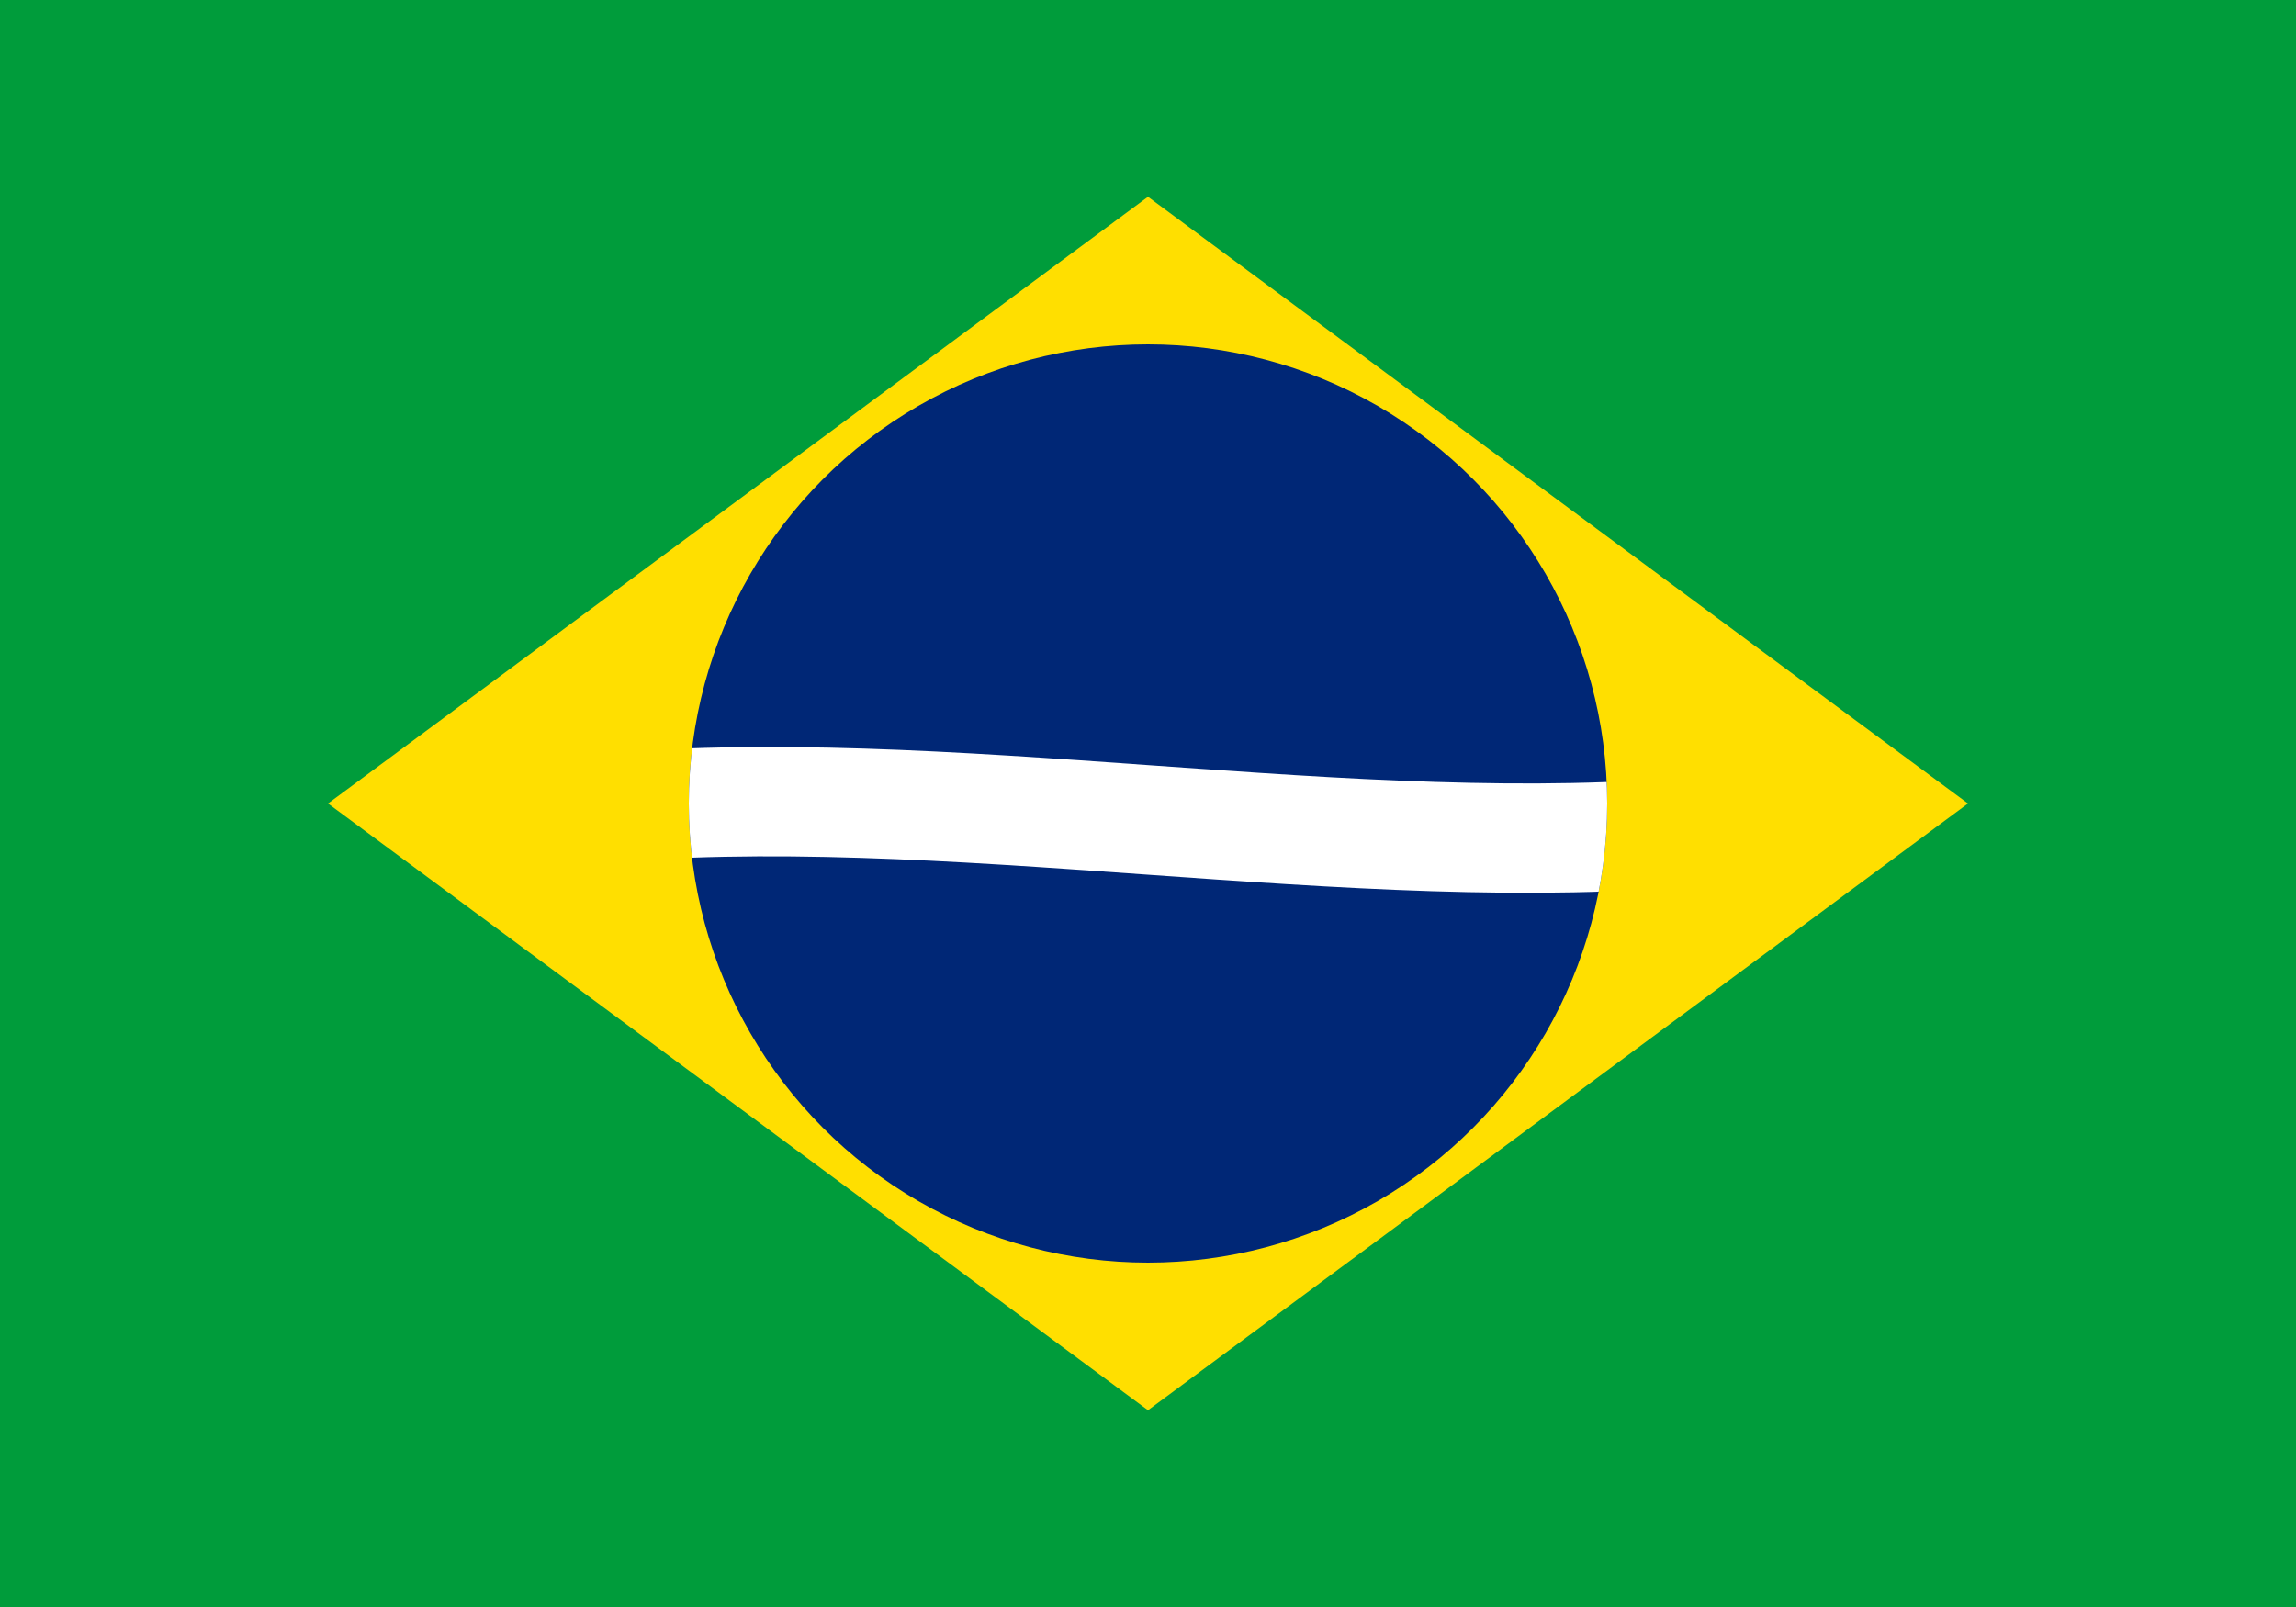 <svg xmlns="http://www.w3.org/2000/svg" viewBox="0 0 210 147" role="img" aria-label="Bandeira do Brasil">
  <title>Brasil</title>
  <!-- Fundo verde -->
  <rect width="210" height="147" fill="#009C3B"></rect>
  <!-- Losango amarelo -->
  <polygon points="105,18 180,73.5 105,129 30,73.5" fill="#FFDF00"></polygon>
  <!-- Disco azul -->
  <defs>
    <clipPath id="br-disc-clip">
      <circle cx="105" cy="73.5" r="42"></circle>
    </clipPath>
  </defs>
  <circle cx="105" cy="73.5" r="42" fill="#002776"></circle>
  <!-- Faixa branca (simplificada), recortada ao disco -->
  <g clip-path="url(#br-disc-clip)">
    <path d="M10,90 C60,50 150,100 200,60" fill="none" stroke="#FFFFFF" stroke-width="10"></path>
  </g>
</svg>
